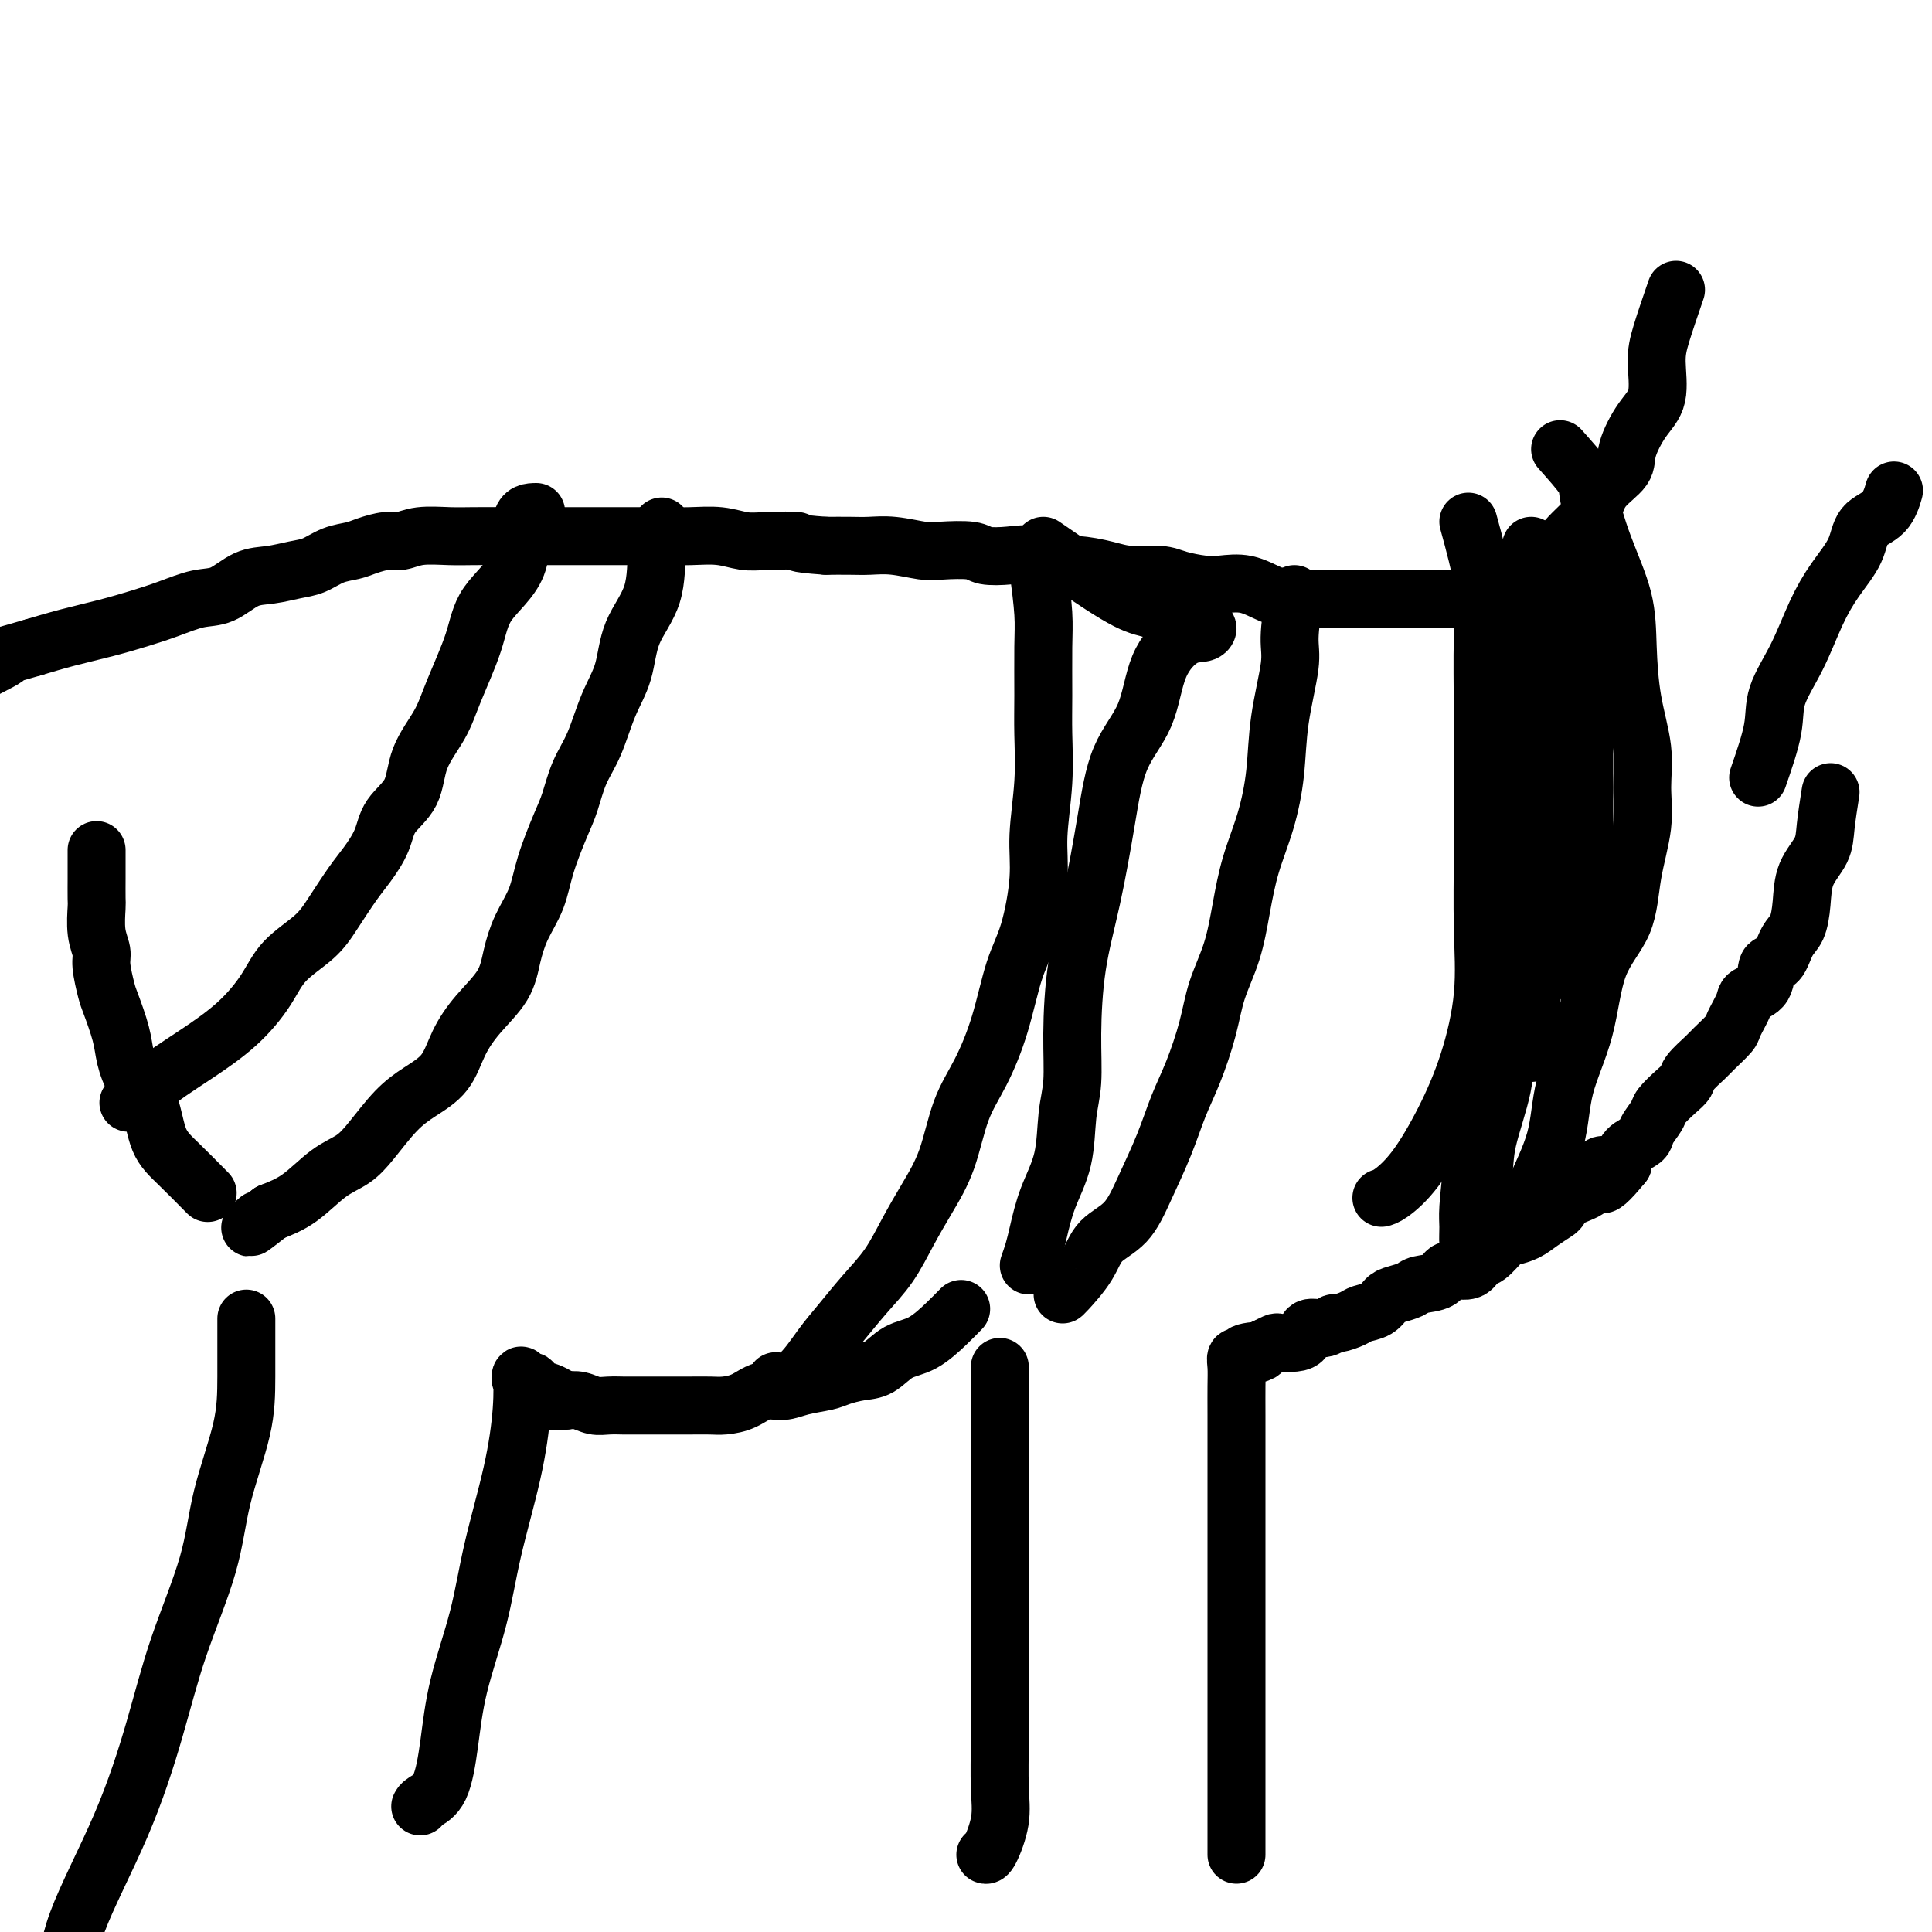 <svg viewBox='0 0 400 400' version='1.1' xmlns='http://www.w3.org/2000/svg' xmlns:xlink='http://www.w3.org/1999/xlink'><g fill='none' stroke='#000000' stroke-width='12' stroke-linecap='round' stroke-linejoin='round'><path d='M379,164c-0.394,2.505 -0.787,5.010 -1,7c-0.213,1.990 -0.245,3.465 -1,5c-0.755,1.535 -2.232,3.130 -3,5c-0.768,1.870 -0.826,4.014 -1,6c-0.174,1.986 -0.464,3.813 -1,5c-0.536,1.187 -1.317,1.732 -2,3c-0.683,1.268 -1.267,3.258 -2,4c-0.733,0.742 -1.615,0.237 -2,1c-0.385,0.763 -0.272,2.794 -1,4c-0.728,1.206 -2.296,1.587 -3,2c-0.704,0.413 -0.543,0.858 -1,2c-0.457,1.142 -1.530,2.981 -2,4c-0.470,1.019 -0.335,1.218 -1,2c-0.665,0.782 -2.130,2.148 -3,3c-0.870,0.852 -1.144,1.191 -2,2c-0.856,0.809 -2.294,2.088 -3,3c-0.706,0.912 -0.680,1.455 -1,2c-0.320,0.545 -0.987,1.091 -2,2c-1.013,0.909 -2.373,2.182 -3,3c-0.627,0.818 -0.522,1.180 -1,2c-0.478,0.820 -1.541,2.096 -2,3c-0.459,0.904 -0.316,1.436 -1,2c-0.684,0.564 -2.195,1.161 -3,2c-0.805,0.839 -0.902,1.919 -1,3'/><path d='M336,241c-6.355,7.788 -4.242,2.759 -4,1c0.242,-1.759 -1.387,-0.249 -2,1c-0.613,1.249 -0.212,2.235 -1,3c-0.788,0.765 -2.766,1.308 -4,2c-1.234,0.692 -1.724,1.534 -2,2c-0.276,0.466 -0.338,0.557 -1,1c-0.662,0.443 -1.924,1.240 -3,2c-1.076,0.760 -1.965,1.484 -3,2c-1.035,0.516 -2.214,0.826 -3,1c-0.786,0.174 -1.177,0.213 -2,1c-0.823,0.787 -2.077,2.323 -3,3c-0.923,0.677 -1.515,0.496 -2,1c-0.485,0.504 -0.863,1.693 -2,2c-1.137,0.307 -3.032,-0.268 -4,0c-0.968,0.268 -1.008,1.380 -2,2c-0.992,0.620 -2.936,0.747 -4,1c-1.064,0.253 -1.248,0.631 -2,1c-0.752,0.369 -2.073,0.728 -3,1c-0.927,0.272 -1.460,0.455 -2,1c-0.540,0.545 -1.086,1.451 -2,2c-0.914,0.549 -2.197,0.740 -3,1c-0.803,0.260 -1.126,0.590 -2,1c-0.874,0.410 -2.300,0.901 -3,1c-0.700,0.099 -0.676,-0.194 -1,0c-0.324,0.194 -0.998,0.875 -2,1c-1.002,0.125 -2.334,-0.307 -3,0c-0.666,0.307 -0.667,1.353 -1,2c-0.333,0.647 -0.996,0.895 -2,1c-1.004,0.105 -2.347,0.067 -3,0c-0.653,-0.067 -0.615,-0.162 -1,0c-0.385,0.162 -1.192,0.581 -2,1'/><path d='M262,279c-6.554,2.719 -1.938,1.518 -1,1c0.938,-0.518 -1.801,-0.352 -3,0c-1.199,0.352 -0.857,0.889 -1,1c-0.143,0.111 -0.770,-0.205 -1,0c-0.230,0.205 -0.062,0.930 0,2c0.062,1.070 0.016,2.483 0,4c-0.016,1.517 -0.004,3.136 0,6c0.004,2.864 0.001,6.972 0,11c-0.001,4.028 -0.000,7.975 0,12c0.000,4.025 0.000,8.128 0,12c-0.000,3.872 -0.000,7.511 0,11c0.000,3.489 0.000,6.826 0,10c-0.000,3.174 -0.000,6.185 0,9c0.000,2.815 0.000,5.434 0,8c-0.000,2.566 -0.000,5.080 0,7c0.000,1.920 0.000,3.247 0,5c-0.000,1.753 -0.000,3.934 0,5c0.000,1.066 0.000,1.019 0,1c-0.000,-0.019 -0.000,-0.009 0,0'/><path d='M207,283c-0.000,2.726 -0.000,5.452 0,9c0.000,3.548 0.000,7.918 0,13c-0.000,5.082 -0.001,10.875 0,16c0.001,5.125 0.002,9.583 0,14c-0.002,4.417 -0.007,8.795 0,13c0.007,4.205 0.026,8.237 0,12c-0.026,3.763 -0.098,7.257 0,10c0.098,2.743 0.367,4.735 0,7c-0.367,2.265 -1.368,4.802 -2,6c-0.632,1.198 -0.895,1.057 -1,1c-0.105,-0.057 -0.053,-0.028 0,0'/><path d='M199,271c-0.828,0.853 -1.655,1.706 -3,3c-1.345,1.294 -3.207,3.029 -5,4c-1.793,0.971 -3.517,1.177 -5,2c-1.483,0.823 -2.725,2.262 -4,3c-1.275,0.738 -2.584,0.776 -4,1c-1.416,0.224 -2.937,0.633 -4,1c-1.063,0.367 -1.666,0.693 -3,1c-1.334,0.307 -3.400,0.594 -5,1c-1.600,0.406 -2.734,0.932 -4,1c-1.266,0.068 -2.665,-0.322 -4,0c-1.335,0.322 -2.608,1.354 -4,2c-1.392,0.646 -2.904,0.905 -4,1c-1.096,0.095 -1.776,0.025 -3,0c-1.224,-0.025 -2.994,-0.007 -4,0c-1.006,0.007 -1.250,0.002 -2,0c-0.750,-0.002 -2.006,-0.000 -3,0c-0.994,0.000 -1.725,-0.000 -2,0c-0.275,0.000 -0.093,0.001 -1,0c-0.907,-0.001 -2.903,-0.004 -4,0c-1.097,0.004 -1.294,0.015 -2,0c-0.706,-0.015 -1.921,-0.056 -3,0c-1.079,0.056 -2.021,0.207 -3,0c-0.979,-0.207 -1.994,-0.774 -3,-1c-1.006,-0.226 -2.003,-0.113 -3,0'/><path d='M117,290c-5.177,-0.030 -1.620,0.394 -1,0c0.620,-0.394 -1.698,-1.606 -3,-2c-1.302,-0.394 -1.589,0.030 -2,0c-0.411,-0.030 -0.946,-0.513 -1,-1c-0.054,-0.487 0.374,-0.978 0,-1c-0.374,-0.022 -1.549,0.424 -2,0c-0.451,-0.424 -0.177,-1.720 0,-1c0.177,0.720 0.258,3.454 0,7c-0.258,3.546 -0.856,7.904 -2,13c-1.144,5.096 -2.833,10.930 -4,16c-1.167,5.070 -1.811,9.375 -3,14c-1.189,4.625 -2.921,9.569 -4,14c-1.079,4.431 -1.505,8.350 -2,12c-0.495,3.650 -1.061,7.030 -2,9c-0.939,1.970 -2.253,2.530 -3,3c-0.747,0.470 -0.928,0.848 -1,1c-0.072,0.152 -0.036,0.076 0,0'/><path d='M51,273c0.005,4.167 0.011,8.333 0,12c-0.011,3.667 -0.038,6.834 -1,11c-0.962,4.166 -2.860,9.331 -4,14c-1.140,4.669 -1.521,8.843 -3,14c-1.479,5.157 -4.057,11.299 -6,17c-1.943,5.701 -3.253,10.961 -5,17c-1.747,6.039 -3.932,12.856 -7,20c-3.068,7.144 -7.018,14.616 -9,20c-1.982,5.384 -1.995,8.681 -2,10c-0.005,1.319 -0.003,0.659 0,0'/><path d='M43,247c-2.123,-2.150 -4.247,-4.301 -6,-6c-1.753,-1.699 -3.137,-2.948 -4,-5c-0.863,-2.052 -1.205,-4.907 -2,-7c-0.795,-2.093 -2.044,-3.426 -3,-5c-0.956,-1.574 -1.619,-3.391 -2,-5c-0.381,-1.609 -0.479,-3.010 -1,-5c-0.521,-1.990 -1.464,-4.568 -2,-6c-0.536,-1.432 -0.665,-1.718 -1,-3c-0.335,-1.282 -0.874,-3.559 -1,-5c-0.126,-1.441 0.162,-2.047 0,-3c-0.162,-0.953 -0.776,-2.254 -1,-4c-0.224,-1.746 -0.060,-3.938 0,-5c0.060,-1.062 0.016,-0.995 0,-2c-0.016,-1.005 -0.004,-3.082 0,-4c0.004,-0.918 0.001,-0.677 0,-1c-0.001,-0.323 -0.000,-1.210 0,-2c0.000,-0.790 0.000,-1.482 0,-2c-0.000,-0.518 -0.000,-0.862 0,-1c0.000,-0.138 0.000,-0.069 0,0'/><path d='M364,161c1.250,-3.616 2.500,-7.232 3,-10c0.500,-2.768 0.249,-4.689 1,-7c0.751,-2.311 2.503,-5.010 4,-8c1.497,-2.990 2.740,-6.269 4,-9c1.260,-2.731 2.537,-4.915 4,-7c1.463,-2.085 3.110,-4.073 4,-6c0.890,-1.927 1.022,-3.795 2,-5c0.978,-1.205 2.802,-1.748 4,-3c1.198,-1.252 1.771,-3.215 2,-4c0.229,-0.785 0.115,-0.393 0,0'/><path d='M347,60c-1.137,3.307 -2.274,6.615 -3,9c-0.726,2.385 -1.042,3.849 -1,6c0.042,2.151 0.443,4.991 0,7c-0.443,2.009 -1.729,3.188 -3,5c-1.271,1.812 -2.528,4.256 -3,6c-0.472,1.744 -0.160,2.788 -1,4c-0.840,1.212 -2.831,2.592 -4,4c-1.169,1.408 -1.515,2.842 -2,4c-0.485,1.158 -1.107,2.039 -2,3c-0.893,0.961 -2.056,2.003 -3,3c-0.944,0.997 -1.669,1.950 -2,3c-0.331,1.050 -0.270,2.198 -1,3c-0.730,0.802 -2.252,1.257 -3,2c-0.748,0.743 -0.721,1.772 -1,2c-0.279,0.228 -0.865,-0.345 -1,0c-0.135,0.345 0.180,1.608 0,2c-0.180,0.392 -0.856,-0.087 -1,0c-0.144,0.087 0.245,0.739 0,1c-0.245,0.261 -1.122,0.130 -2,0'/><path d='M314,124c-3.581,4.177 -1.535,1.119 -2,0c-0.465,-1.119 -3.443,-0.300 -5,0c-1.557,0.300 -1.693,0.080 -3,0c-1.307,-0.080 -3.784,-0.022 -6,0c-2.216,0.022 -4.171,0.006 -6,0c-1.829,-0.006 -3.531,-0.002 -5,0c-1.469,0.002 -2.703,0.001 -4,0c-1.297,-0.001 -2.656,-0.002 -4,0c-1.344,0.002 -2.672,0.007 -4,0c-1.328,-0.007 -2.655,-0.026 -4,0c-1.345,0.026 -2.707,0.099 -4,0c-1.293,-0.099 -2.517,-0.369 -4,-1c-1.483,-0.631 -3.227,-1.623 -5,-2c-1.773,-0.377 -3.576,-0.139 -5,0c-1.424,0.139 -2.468,0.178 -4,0c-1.532,-0.178 -3.551,-0.574 -5,-1c-1.449,-0.426 -2.329,-0.883 -4,-1c-1.671,-0.117 -4.133,0.105 -6,0c-1.867,-0.105 -3.138,-0.536 -5,-1c-1.862,-0.464 -4.316,-0.960 -6,-1c-1.684,-0.040 -2.597,0.378 -4,0c-1.403,-0.378 -3.296,-1.552 -5,-2c-1.704,-0.448 -3.219,-0.172 -5,0c-1.781,0.172 -3.826,0.238 -5,0c-1.174,-0.238 -1.475,-0.782 -3,-1c-1.525,-0.218 -4.272,-0.111 -6,0c-1.728,0.111 -2.435,0.226 -4,0c-1.565,-0.226 -3.986,-0.793 -6,-1c-2.014,-0.207 -3.619,-0.056 -5,0c-1.381,0.056 -2.537,0.016 -4,0c-1.463,-0.016 -3.231,-0.008 -5,0'/><path d='M171,113c-7.712,-0.532 -5.493,-0.860 -6,-1c-0.507,-0.140 -3.742,-0.090 -6,0c-2.258,0.090 -3.540,0.220 -5,0c-1.460,-0.220 -3.099,-0.791 -5,-1c-1.901,-0.209 -4.065,-0.056 -6,0c-1.935,0.056 -3.643,0.015 -5,0c-1.357,-0.015 -2.364,-0.004 -4,0c-1.636,0.004 -3.902,0.001 -6,0c-2.098,-0.001 -4.027,-0.000 -6,0c-1.973,0.000 -3.989,0.000 -6,0c-2.011,-0.000 -4.018,-0.001 -6,0c-1.982,0.001 -3.938,0.004 -6,0c-2.062,-0.004 -4.231,-0.016 -6,0c-1.769,0.016 -3.138,0.060 -5,0c-1.862,-0.060 -4.216,-0.223 -6,0c-1.784,0.223 -2.998,0.832 -4,1c-1.002,0.168 -1.794,-0.106 -3,0c-1.206,0.106 -2.828,0.592 -4,1c-1.172,0.408 -1.894,0.740 -3,1c-1.106,0.260 -2.594,0.449 -4,1c-1.406,0.551 -2.728,1.465 -4,2c-1.272,0.535 -2.495,0.692 -4,1c-1.505,0.308 -3.293,0.768 -5,1c-1.707,0.232 -3.332,0.236 -5,1c-1.668,0.764 -3.377,2.288 -5,3c-1.623,0.712 -3.160,0.614 -5,1c-1.840,0.386 -3.985,1.258 -6,2c-2.015,0.742 -3.901,1.353 -6,2c-2.099,0.647 -4.411,1.328 -7,2c-2.589,0.672 -5.454,1.335 -8,2c-2.546,0.665 -4.773,1.333 -7,2'/><path d='M7,134c-13.492,3.874 -7.223,2.057 -6,2c1.223,-0.057 -2.600,1.644 -5,3c-2.400,1.356 -3.377,2.365 -4,3c-0.623,0.635 -0.892,0.896 -1,1c-0.108,0.104 -0.054,0.052 0,0'/><path d='M111,106c-1.320,0.022 -2.640,0.045 -3,2c-0.360,1.955 0.239,5.844 -1,9c-1.239,3.156 -4.318,5.580 -6,8c-1.682,2.420 -1.967,4.835 -3,8c-1.033,3.165 -2.812,7.080 -4,10c-1.188,2.920 -1.784,4.846 -3,7c-1.216,2.154 -3.053,4.537 -4,7c-0.947,2.463 -1.004,5.006 -2,7c-0.996,1.994 -2.931,3.439 -4,5c-1.069,1.561 -1.273,3.239 -2,5c-0.727,1.761 -1.976,3.607 -3,5c-1.024,1.393 -1.822,2.334 -3,4c-1.178,1.666 -2.734,4.058 -4,6c-1.266,1.942 -2.241,3.436 -4,5c-1.759,1.564 -4.301,3.199 -6,5c-1.699,1.801 -2.554,3.769 -4,6c-1.446,2.231 -3.485,4.724 -6,7c-2.515,2.276 -5.508,4.334 -8,6c-2.492,1.666 -4.482,2.942 -6,4c-1.518,1.058 -2.562,1.900 -4,3c-1.438,1.100 -3.268,2.457 -4,3c-0.732,0.543 -0.366,0.271 0,0'/><path d='M137,109c-0.420,1.283 -0.839,2.566 -1,5c-0.161,2.434 -0.062,6.019 -1,9c-0.938,2.981 -2.912,5.359 -4,8c-1.088,2.641 -1.289,5.546 -2,8c-0.711,2.454 -1.933,4.456 -3,7c-1.067,2.544 -1.981,5.631 -3,8c-1.019,2.369 -2.145,4.022 -3,6c-0.855,1.978 -1.440,4.281 -2,6c-0.560,1.719 -1.095,2.853 -2,5c-0.905,2.147 -2.179,5.307 -3,8c-0.821,2.693 -1.188,4.918 -2,7c-0.812,2.082 -2.069,4.022 -3,6c-0.931,1.978 -1.535,3.996 -2,6c-0.465,2.004 -0.791,3.996 -2,6c-1.209,2.004 -3.302,4.021 -5,6c-1.698,1.979 -3.003,3.919 -4,6c-0.997,2.081 -1.686,4.304 -3,6c-1.314,1.696 -3.252,2.864 -5,4c-1.748,1.136 -3.306,2.240 -5,4c-1.694,1.760 -3.526,4.176 -5,6c-1.474,1.824 -2.591,3.056 -4,4c-1.409,0.944 -3.110,1.600 -5,3c-1.890,1.400 -3.969,3.543 -6,5c-2.031,1.457 -4.016,2.229 -6,3'/><path d='M56,251c-6.267,4.956 -3.933,2.844 -3,2c0.933,-0.844 0.467,-0.422 0,0'/><path d='M215,118c0.423,3.266 0.847,6.532 1,9c0.153,2.468 0.037,4.139 0,7c-0.037,2.861 0.006,6.913 0,10c-0.006,3.087 -0.059,5.209 0,8c0.059,2.791 0.231,6.250 0,10c-0.231,3.750 -0.865,7.790 -1,11c-0.135,3.210 0.229,5.588 0,9c-0.229,3.412 -1.051,7.857 -2,11c-0.949,3.143 -2.024,4.985 -3,8c-0.976,3.015 -1.853,7.203 -3,11c-1.147,3.797 -2.564,7.202 -4,10c-1.436,2.798 -2.889,4.988 -4,8c-1.111,3.012 -1.878,6.845 -3,10c-1.122,3.155 -2.600,5.631 -4,8c-1.400,2.369 -2.722,4.630 -4,7c-1.278,2.370 -2.511,4.849 -4,7c-1.489,2.151 -3.233,3.974 -5,6c-1.767,2.026 -3.556,4.256 -5,6c-1.444,1.744 -2.542,3.004 -4,5c-1.458,1.996 -3.277,4.730 -5,6c-1.723,1.270 -3.349,1.077 -4,1c-0.651,-0.077 -0.325,-0.039 0,0'/><path d='M268,123c-0.478,3.386 -0.956,6.773 -1,9c-0.044,2.227 0.347,3.296 0,6c-0.347,2.704 -1.430,7.045 -2,11c-0.570,3.955 -0.627,7.525 -1,11c-0.373,3.475 -1.063,6.857 -2,10c-0.937,3.143 -2.123,6.048 -3,9c-0.877,2.952 -1.445,5.950 -2,9c-0.555,3.050 -1.096,6.150 -2,9c-0.904,2.850 -2.169,5.448 -3,8c-0.831,2.552 -1.226,5.058 -2,8c-0.774,2.942 -1.927,6.321 -3,9c-1.073,2.679 -2.066,4.659 -3,7c-0.934,2.341 -1.809,5.044 -3,8c-1.191,2.956 -2.697,6.165 -4,9c-1.303,2.835 -2.402,5.296 -4,7c-1.598,1.704 -3.696,2.653 -5,4c-1.304,1.347 -1.813,3.093 -3,5c-1.187,1.907 -3.050,3.975 -4,5c-0.950,1.025 -0.986,1.007 -1,1c-0.014,-0.007 -0.007,-0.004 0,0'/><path d='M304,108c1.268,4.625 2.536,9.251 3,13c0.464,3.749 0.124,6.622 0,11c-0.124,4.378 -0.031,10.261 0,16c0.031,5.739 0.001,11.335 0,16c-0.001,4.665 0.028,8.399 0,13c-0.028,4.601 -0.113,10.067 0,15c0.113,4.933 0.424,9.332 0,14c-0.424,4.668 -1.581,9.605 -3,14c-1.419,4.395 -3.098,8.250 -5,12c-1.902,3.750 -4.025,7.397 -6,10c-1.975,2.603 -3.801,4.162 -5,5c-1.199,0.838 -1.771,0.954 -2,1c-0.229,0.046 -0.114,0.023 0,0'/><path d='M323,93c2.060,2.314 4.121,4.627 5,6c0.879,1.373 0.577,1.805 1,4c0.423,2.195 1.571,6.153 3,10c1.429,3.847 3.139,7.583 4,11c0.861,3.417 0.874,6.514 1,10c0.126,3.486 0.367,7.362 1,11c0.633,3.638 1.659,7.037 2,10c0.341,2.963 -0.002,5.489 0,8c0.002,2.511 0.351,5.006 0,8c-0.351,2.994 -1.400,6.488 -2,10c-0.600,3.512 -0.749,7.043 -2,10c-1.251,2.957 -3.603,5.340 -5,9c-1.397,3.660 -1.838,8.596 -3,13c-1.162,4.404 -3.043,8.277 -4,12c-0.957,3.723 -0.988,7.297 -2,11c-1.012,3.703 -3.003,7.535 -4,10c-0.997,2.465 -0.999,3.561 -1,4c-0.001,0.439 -0.000,0.219 0,0'/><path d='M314,121c0.845,3.007 1.690,6.014 2,9c0.310,2.986 0.085,5.950 0,10c-0.085,4.050 -0.031,9.187 0,14c0.031,4.813 0.038,9.304 0,13c-0.038,3.696 -0.123,6.597 0,10c0.123,3.403 0.452,7.307 0,11c-0.452,3.693 -1.687,7.175 -2,10c-0.313,2.825 0.296,4.992 0,8c-0.296,3.008 -1.497,6.856 -2,10c-0.503,3.144 -0.306,5.585 -1,9c-0.694,3.415 -2.277,7.806 -3,11c-0.723,3.194 -0.587,5.191 -1,8c-0.413,2.809 -1.376,6.430 -2,9c-0.624,2.570 -0.908,4.087 -1,4c-0.092,-0.087 0.009,-1.780 0,-3c-0.009,-1.220 -0.129,-1.967 0,-4c0.129,-2.033 0.507,-5.352 1,-10c0.493,-4.648 1.101,-10.625 2,-17c0.899,-6.375 2.090,-13.149 3,-20c0.910,-6.851 1.539,-13.781 2,-20c0.461,-6.219 0.752,-11.729 1,-17c0.248,-5.271 0.451,-10.304 1,-14c0.549,-3.696 1.442,-6.056 2,-9c0.558,-2.944 0.779,-6.472 1,-10'/><path d='M317,133c2.011,-20.266 0.539,-8.932 0,-6c-0.539,2.932 -0.144,-2.538 0,-6c0.144,-3.462 0.039,-4.916 0,-6c-0.039,-1.084 -0.010,-1.797 0,-2c0.010,-0.203 0.003,0.105 0,1c-0.003,0.895 -0.001,2.376 0,4c0.001,1.624 0.000,3.391 0,7c-0.000,3.609 -0.000,9.061 0,15c0.000,5.939 0.000,12.364 0,18c-0.000,5.636 -0.000,10.482 0,15c0.000,4.518 0.000,8.709 0,12c-0.000,3.291 -0.000,5.681 0,9c0.000,3.319 0.000,7.568 0,11c-0.000,3.432 -0.000,6.048 0,8c0.000,1.952 0.000,3.242 0,4c-0.000,0.758 -0.001,0.986 0,1c0.001,0.014 0.004,-0.185 0,-1c-0.004,-0.815 -0.014,-2.244 0,-3c0.014,-0.756 0.054,-0.838 0,-2c-0.054,-1.162 -0.201,-3.405 0,-5c0.201,-1.595 0.751,-2.541 1,-6c0.249,-3.459 0.196,-9.429 1,-16c0.804,-6.571 2.464,-13.741 3,-21c0.536,-7.259 -0.053,-14.605 0,-21c0.053,-6.395 0.746,-11.838 1,-15c0.254,-3.162 0.068,-4.044 0,-5c-0.068,-0.956 -0.020,-1.988 0,-2c0.020,-0.012 0.010,0.994 0,2'/><path d='M323,123c0.928,-14.365 0.249,-3.278 0,1c-0.249,4.278 -0.067,1.747 0,1c0.067,-0.747 0.021,0.292 0,1c-0.021,0.708 -0.016,1.087 0,2c0.016,0.913 0.043,2.360 0,6c-0.043,3.640 -0.155,9.475 0,15c0.155,5.525 0.577,10.742 1,15c0.423,4.258 0.845,7.558 1,11c0.155,3.442 0.041,7.025 0,10c-0.041,2.975 -0.009,5.343 0,8c0.009,2.657 -0.004,5.602 0,7c0.004,1.398 0.025,1.247 0,1c-0.025,-0.247 -0.098,-0.591 0,-2c0.098,-1.409 0.366,-3.884 1,-6c0.634,-2.116 1.634,-3.873 2,-8c0.366,-4.127 0.098,-10.626 0,-17c-0.098,-6.374 -0.026,-12.624 0,-19c0.026,-6.376 0.007,-12.877 0,-18c-0.007,-5.123 -0.002,-8.869 0,-13c0.002,-4.131 0.001,-8.646 0,-9c-0.001,-0.354 -0.000,3.452 0,6c0.000,2.548 0.000,3.837 0,6c-0.000,2.163 -0.000,5.198 0,9c0.000,3.802 0.000,8.370 0,13c-0.000,4.630 -0.000,9.323 0,14c0.000,4.677 0.000,9.339 0,14'/><path d='M328,171c0.000,11.496 0.000,9.236 0,10c-0.000,0.764 0.000,4.552 0,7c0.000,2.448 0.000,3.557 0,4c0.000,0.443 0.000,0.222 0,0'/><path d='M216,113c5.708,3.931 11.417,7.863 15,10c3.583,2.137 5.041,2.481 7,3c1.959,0.519 4.419,1.215 6,2c1.581,0.785 2.284,1.660 3,2c0.716,0.340 1.447,0.144 2,0c0.553,-0.144 0.930,-0.235 1,0c0.070,0.235 -0.166,0.798 -1,1c-0.834,0.202 -2.267,0.044 -4,1c-1.733,0.956 -3.765,3.026 -5,6c-1.235,2.974 -1.672,6.851 -3,10c-1.328,3.149 -3.547,5.570 -5,9c-1.453,3.430 -2.140,7.869 -3,13c-0.860,5.131 -1.894,10.956 -3,16c-1.106,5.044 -2.283,9.309 -3,14c-0.717,4.691 -0.972,9.809 -1,14c-0.028,4.191 0.172,7.454 0,10c-0.172,2.546 -0.714,4.376 -1,7c-0.286,2.624 -0.314,6.043 -1,9c-0.686,2.957 -2.029,5.452 -3,8c-0.971,2.548 -1.569,5.147 -2,7c-0.431,1.853 -0.695,2.958 -1,4c-0.305,1.042 -0.653,2.021 -1,3'/></g>
</svg>